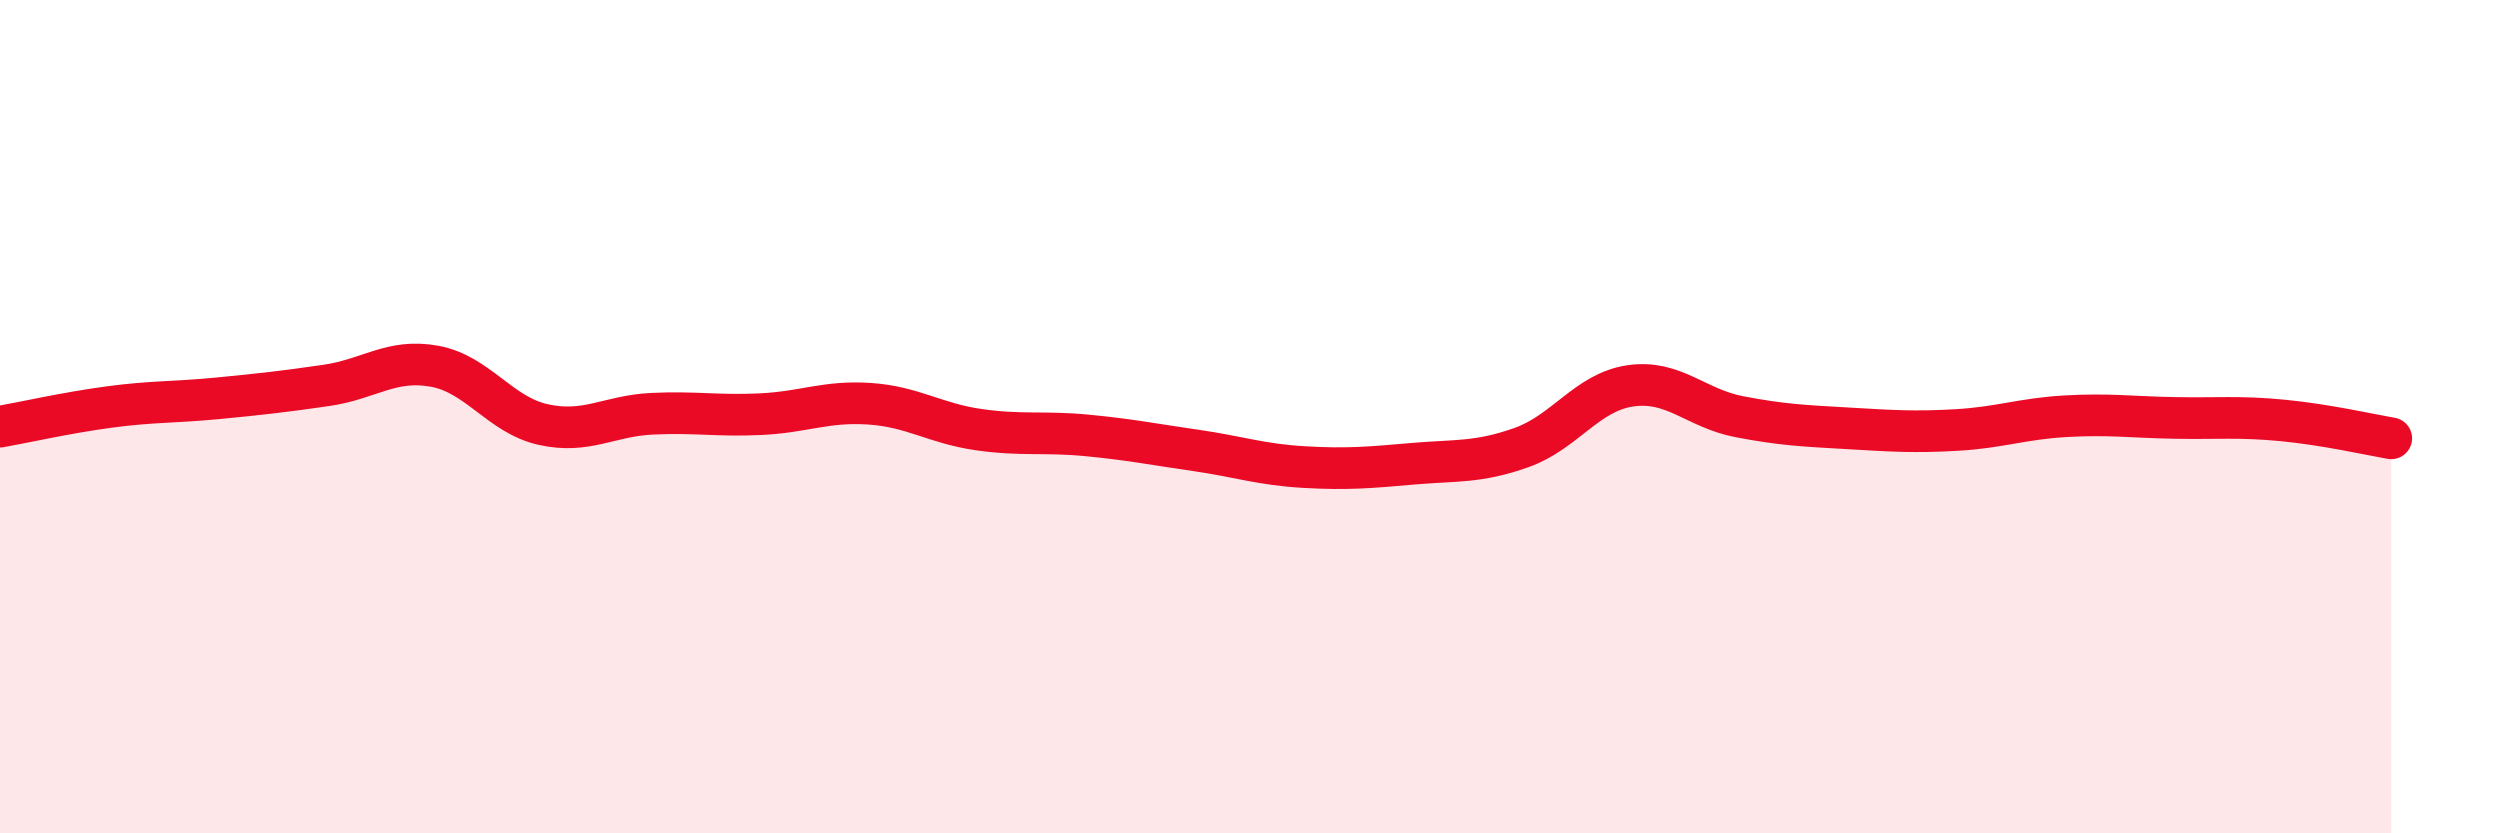 
    <svg width="60" height="20" viewBox="0 0 60 20" xmlns="http://www.w3.org/2000/svg">
      <path
        d="M 0,10.24 C 0.52,10.15 1.57,9.91 2.61,9.77 C 3.65,9.63 4.18,9.66 5.22,9.56 C 6.26,9.46 6.79,9.4 7.83,9.25 C 8.87,9.1 9.39,8.6 10.43,8.79 C 11.47,8.98 12,9.96 13.04,10.19 C 14.08,10.42 14.61,9.98 15.65,9.93 C 16.69,9.88 17.22,9.99 18.26,9.94 C 19.3,9.89 19.83,9.62 20.87,9.69 C 21.91,9.76 22.44,10.16 23.48,10.31 C 24.52,10.46 25.05,10.35 26.09,10.45 C 27.13,10.55 27.66,10.66 28.7,10.81 C 29.74,10.96 30.26,11.15 31.3,11.21 C 32.34,11.27 32.87,11.22 33.91,11.13 C 34.95,11.04 35.48,11.11 36.52,10.74 C 37.56,10.37 38.09,9.41 39.13,9.26 C 40.17,9.11 40.7,9.8 41.74,10 C 42.78,10.2 43.31,10.22 44.35,10.28 C 45.39,10.34 45.92,10.38 46.96,10.32 C 48,10.26 48.53,10.05 49.57,9.99 C 50.61,9.93 51.13,10.01 52.17,10.03 C 53.21,10.05 53.74,9.99 54.78,10.09 C 55.82,10.19 56.87,10.43 57.39,10.52L57.39 20L0 20Z"
        fill="#EB0A25"
        opacity="0.1"
        stroke-linecap="round"
        stroke-linejoin="round"
      />
      <path
        d="M 0,10.24 C 0.52,10.15 1.57,9.91 2.61,9.77 C 3.65,9.63 4.18,9.66 5.22,9.56 C 6.26,9.46 6.79,9.4 7.83,9.25 C 8.87,9.1 9.39,8.6 10.43,8.79 C 11.47,8.98 12,9.96 13.04,10.19 C 14.08,10.42 14.61,9.98 15.65,9.93 C 16.69,9.88 17.22,9.99 18.26,9.94 C 19.3,9.89 19.83,9.62 20.87,9.69 C 21.91,9.76 22.44,10.16 23.48,10.31 C 24.52,10.46 25.05,10.35 26.09,10.45 C 27.13,10.55 27.66,10.66 28.7,10.81 C 29.74,10.96 30.26,11.15 31.3,11.21 C 32.34,11.27 32.87,11.22 33.91,11.13 C 34.95,11.04 35.48,11.11 36.52,10.74 C 37.56,10.37 38.09,9.41 39.13,9.26 C 40.17,9.11 40.7,9.8 41.74,10 C 42.78,10.2 43.31,10.22 44.35,10.28 C 45.39,10.34 45.92,10.38 46.96,10.32 C 48,10.26 48.53,10.05 49.57,9.99 C 50.61,9.93 51.13,10.01 52.17,10.03 C 53.21,10.05 53.74,9.99 54.78,10.09 C 55.82,10.19 56.87,10.43 57.39,10.52"
        stroke="#EB0A25"
        stroke-width="1"
        fill="none"
        stroke-linecap="round"
        stroke-linejoin="round"
      />
    </svg>
  
